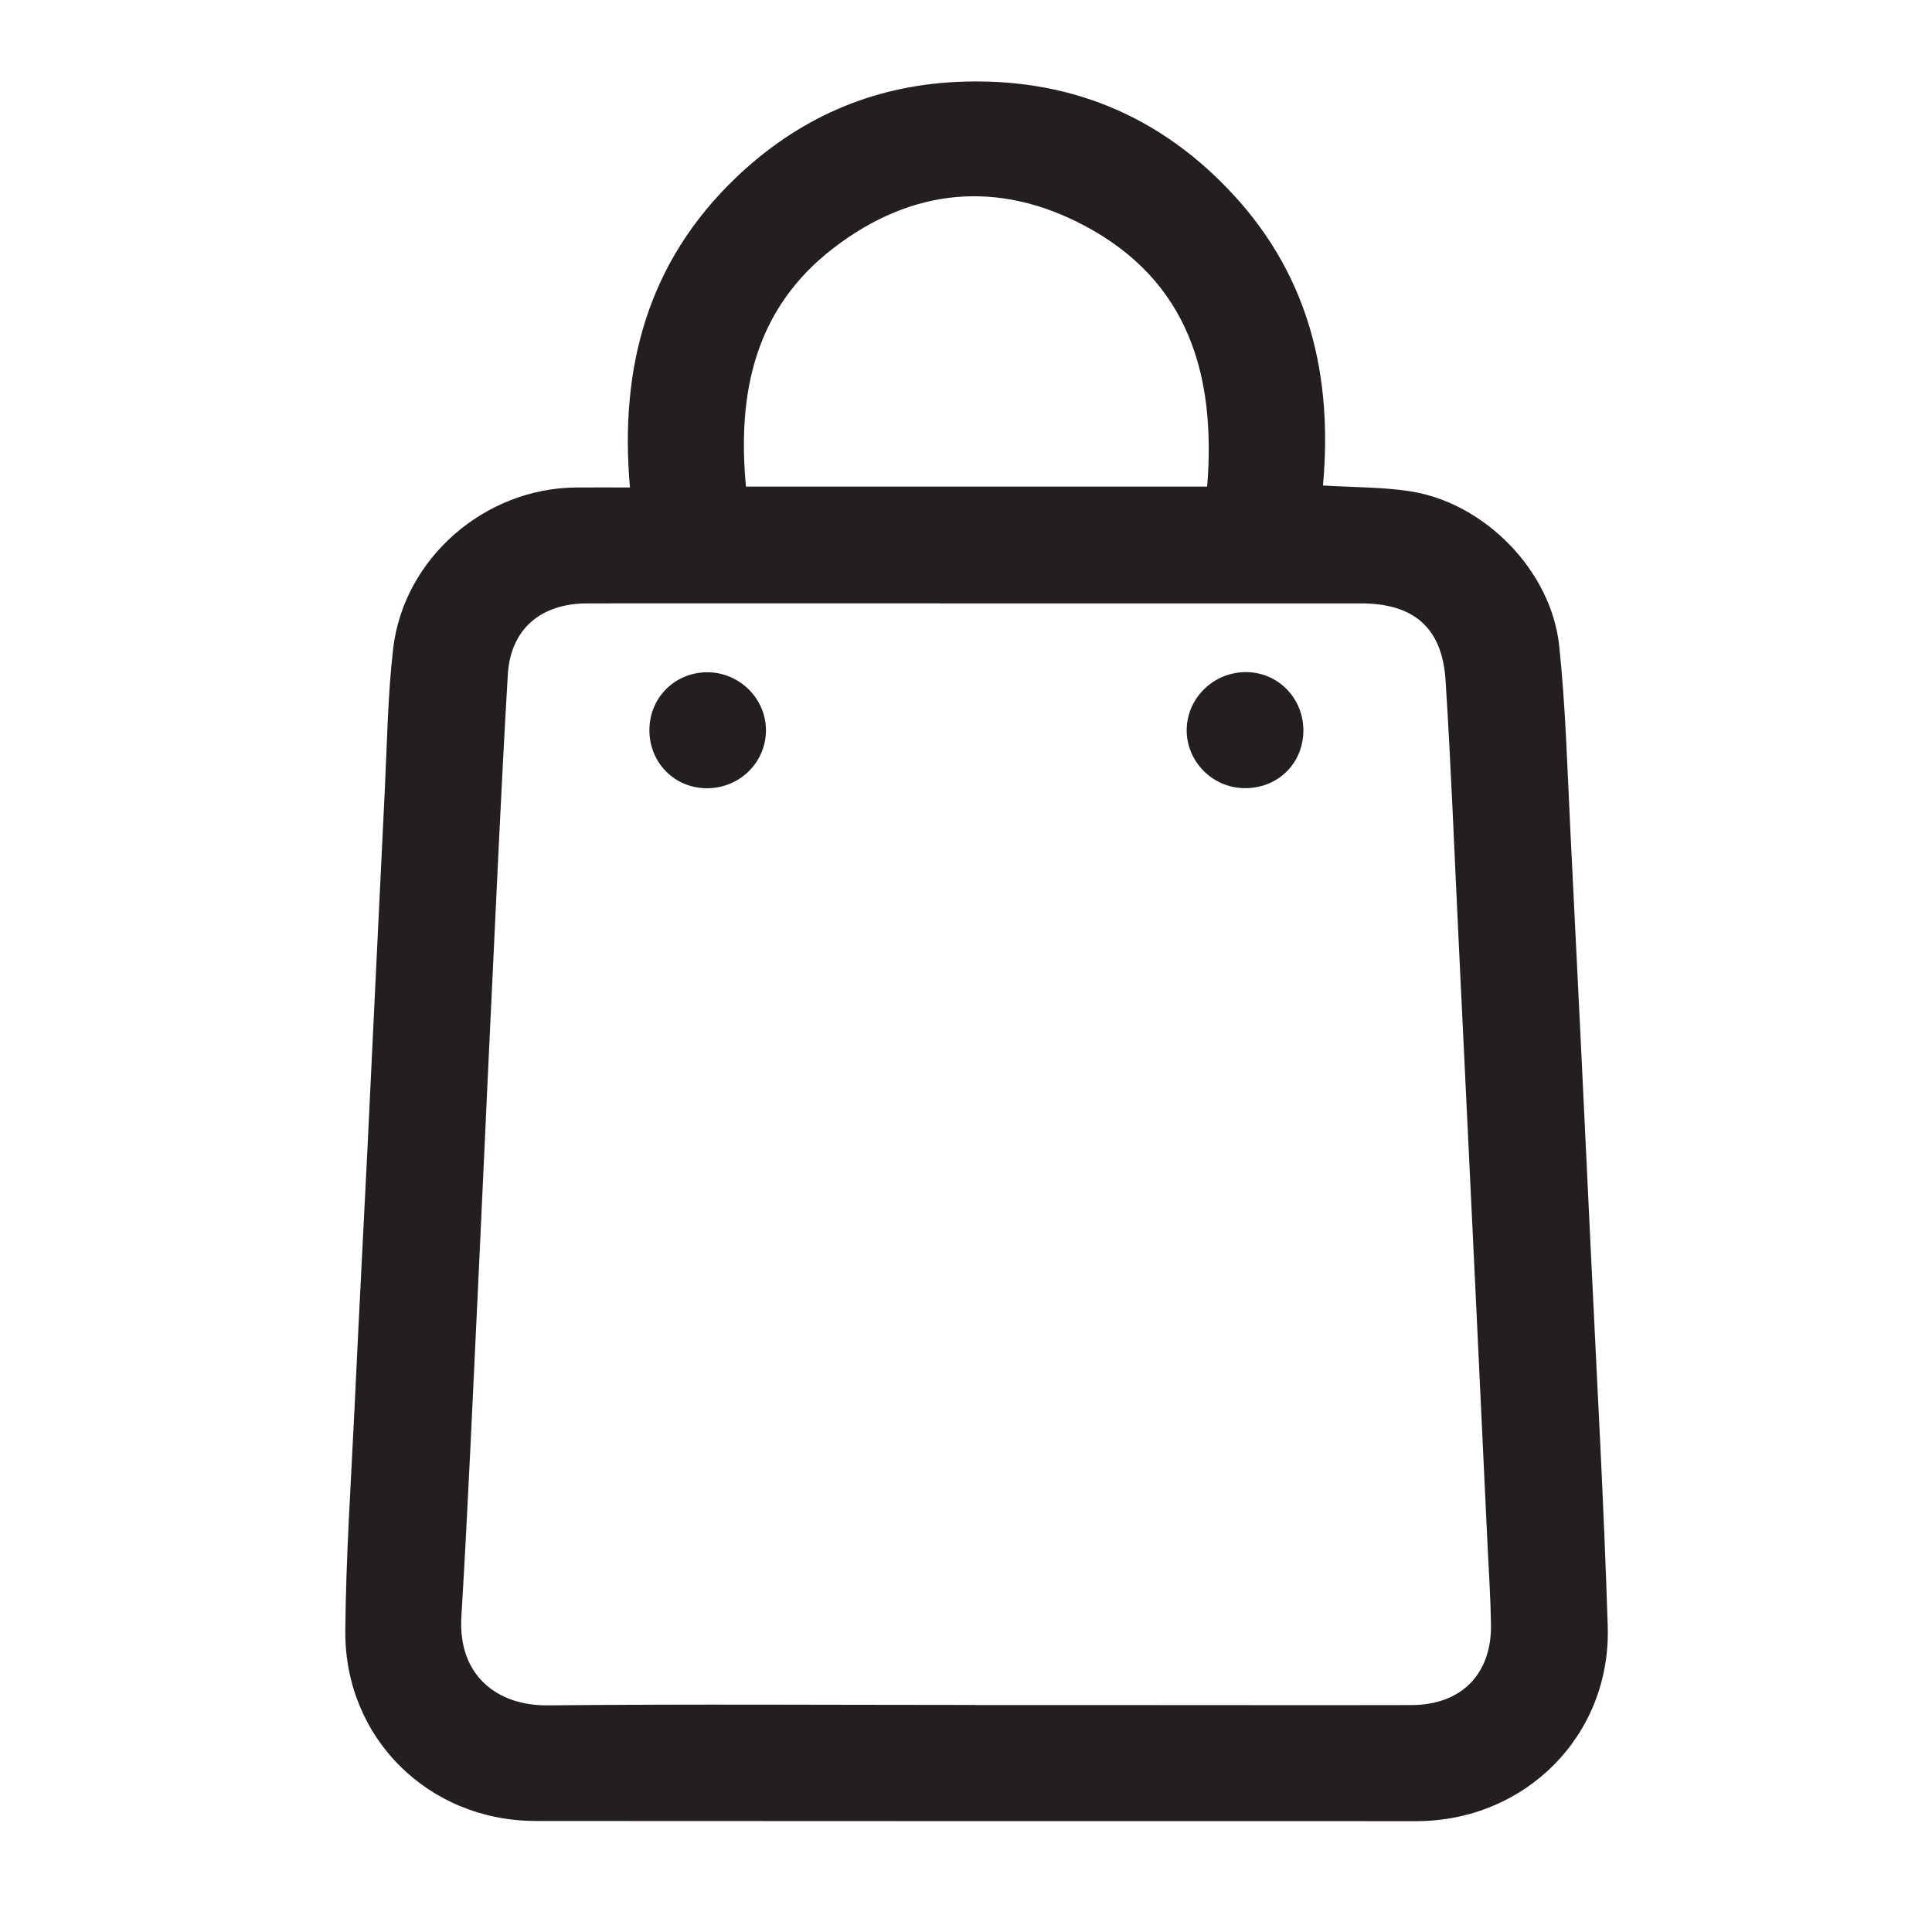 <?xml version="1.0" encoding="utf-8"?>
<!-- Generator: Adobe Illustrator 16.0.0, SVG Export Plug-In . SVG Version: 6.00 Build 0)  -->
<!DOCTYPE svg PUBLIC "-//W3C//DTD SVG 1.1//EN" "http://www.w3.org/Graphics/SVG/1.1/DTD/svg11.dtd">
<svg version="1.1" id="Capa_1" xmlns="http://www.w3.org/2000/svg" xmlns:xlink="http://www.w3.org/1999/xlink" x="0px" y="0px"
	 width="100px" height="100px" viewBox="0 0 100 100" enable-background="new 0 0 100 100" xml:space="preserve">
<g display="none">
	<g display="inline">
		<path fill="#010101" d="M41.429,79.733c-19.852,0-36-16.148-36-36c0-19.853,16.149-36.004,36-36.004
			c19.85,0,36.002,16.151,36.002,36.004C77.431,63.585,61.278,79.733,41.429,79.733z M41.429,15.108
			c-15.782,0-28.622,12.842-28.622,28.625c0,15.782,12.84,28.622,28.622,28.622s28.62-12.84,28.62-28.622
			C70.049,27.95,57.211,15.108,41.429,15.108z"/>
	</g>
	<g display="inline">
		<path fill="#010101" d="M90.074,94.271c-0.945,0-1.889-0.36-2.609-1.08L62.522,68.25c-1.442-1.442-1.442-3.777,0-5.219
			c1.441-1.439,3.776-1.439,5.219,0l24.942,24.94c1.442,1.442,1.442,3.777,0,5.219C91.963,93.91,91.021,94.271,90.074,94.271z"/>
	</g>
</g>
<g display="none">
	<path display="inline" fill="#010101" d="M50.928,59.467c-15.906,0-28.846-12.941-28.846-28.846
		c0-15.906,12.94-28.845,28.846-28.845c15.907,0,28.848,12.939,28.848,28.845C79.775,46.526,66.835,59.467,50.928,59.467z
		 M50.928,8.656c-12.112,0-21.965,9.853-21.965,21.965c0,12.109,9.853,21.962,21.965,21.962c12.111,0,21.964-9.853,21.964-21.962
		C72.892,18.509,63.039,8.656,50.928,8.656z"/>
</g>
<g display="none">
	<path display="inline" fill="#010101" d="M82.31,96.332c-1.899,0-3.442-1.541-3.442-3.441c0-15.277-12.428-27.705-27.708-27.705
		c-15.277,0-27.708,12.428-27.708,27.705c0,1.9-1.541,3.441-3.44,3.441s-3.44-1.541-3.44-3.441
		c0-19.071,15.516-34.589,34.588-34.589c19.074,0,34.592,15.518,34.592,34.589C85.751,94.791,84.21,96.332,82.31,96.332z"/>
</g>
<path fill="#231F20" d="M32.606,25.232c-0.551-6.235,0.933-11.663,5.459-16.011c3.189-3.06,7.004-4.764,11.414-4.979
	c5.729-0.281,10.594,1.694,14.466,5.952c3.853,4.241,5.04,9.349,4.532,14.936c1.594,0.098,3.062,0.076,4.495,0.296
	c3.862,0.589,7.324,4.111,7.733,8.011c0.333,3.163,0.419,6.356,0.577,9.536c0.372,7.396,0.727,14.791,1.078,22.185
	c0.3,6.337,0.657,12.668,0.856,19.01c0.178,5.649-4.257,10.09-9.912,10.095c-15.192,0-30.383,0-45.571-0.01
	c-5.547,0-9.907-4.286-9.86-9.847c0.033-3.869,0.299-7.738,0.482-11.607c0.21-4.497,0.449-8.987,0.671-13.48
	c0.299-6.147,0.587-12.296,0.892-18.444c0.119-2.431,0.153-4.876,0.43-7.292c0.549-4.689,4.737-8.313,9.466-8.35
	C30.683,25.226,31.554,25.232,32.606,25.232 M50.491,88.248v0.006h8.154c4.812,0,9.623,0.011,14.438,0
	c2.563-0.012,4.137-1.613,4.091-4.187c-0.024-1.402-0.118-2.81-0.185-4.213c-0.202-4.335-0.409-8.67-0.616-13.01
	C76.08,60.729,75.787,54.615,75.49,48.5c-0.216-4.429-0.384-8.865-0.668-13.289c-0.176-2.742-1.663-3.986-4.407-3.98
	c-6.905,0.005-13.812,0-20.716,0c-6.438,0-12.875-0.006-19.315,0c-2.398,0.005-3.961,1.331-4.1,3.692
	c-0.346,5.865-0.602,11.73-0.884,17.595c-0.219,4.524-0.414,9.051-0.632,13.577c-0.283,5.865-0.535,11.73-0.887,17.591
	c-0.18,2.987,1.796,4.612,4.485,4.583C35.738,88.197,43.114,88.248,50.491,88.248 M62.482,25.187
	c0.468-5.796-0.985-10.657-6.343-13.503c-4.491-2.386-8.949-1.952-12.988,1.148c-4.08,3.131-4.998,7.507-4.54,12.355H62.482z"/>
<path fill="#231F20" d="M64.429,40.794c-1.675-0.006-3.036-1.392-3.006-3.05c0.033-1.651,1.428-2.982,3.11-2.955
	c1.633,0.022,2.93,1.359,2.93,3.016C67.46,39.511,66.146,40.808,64.429,40.794"/>
<path fill="#231F20" d="M36.571,40.799c-1.688-0.011-2.988-1.361-2.958-3.065c0.031-1.658,1.342-2.938,3-2.938
	c1.671,0.005,3.044,1.369,3.033,3.026C39.63,39.486,38.265,40.811,36.571,40.799"/>
</svg>
